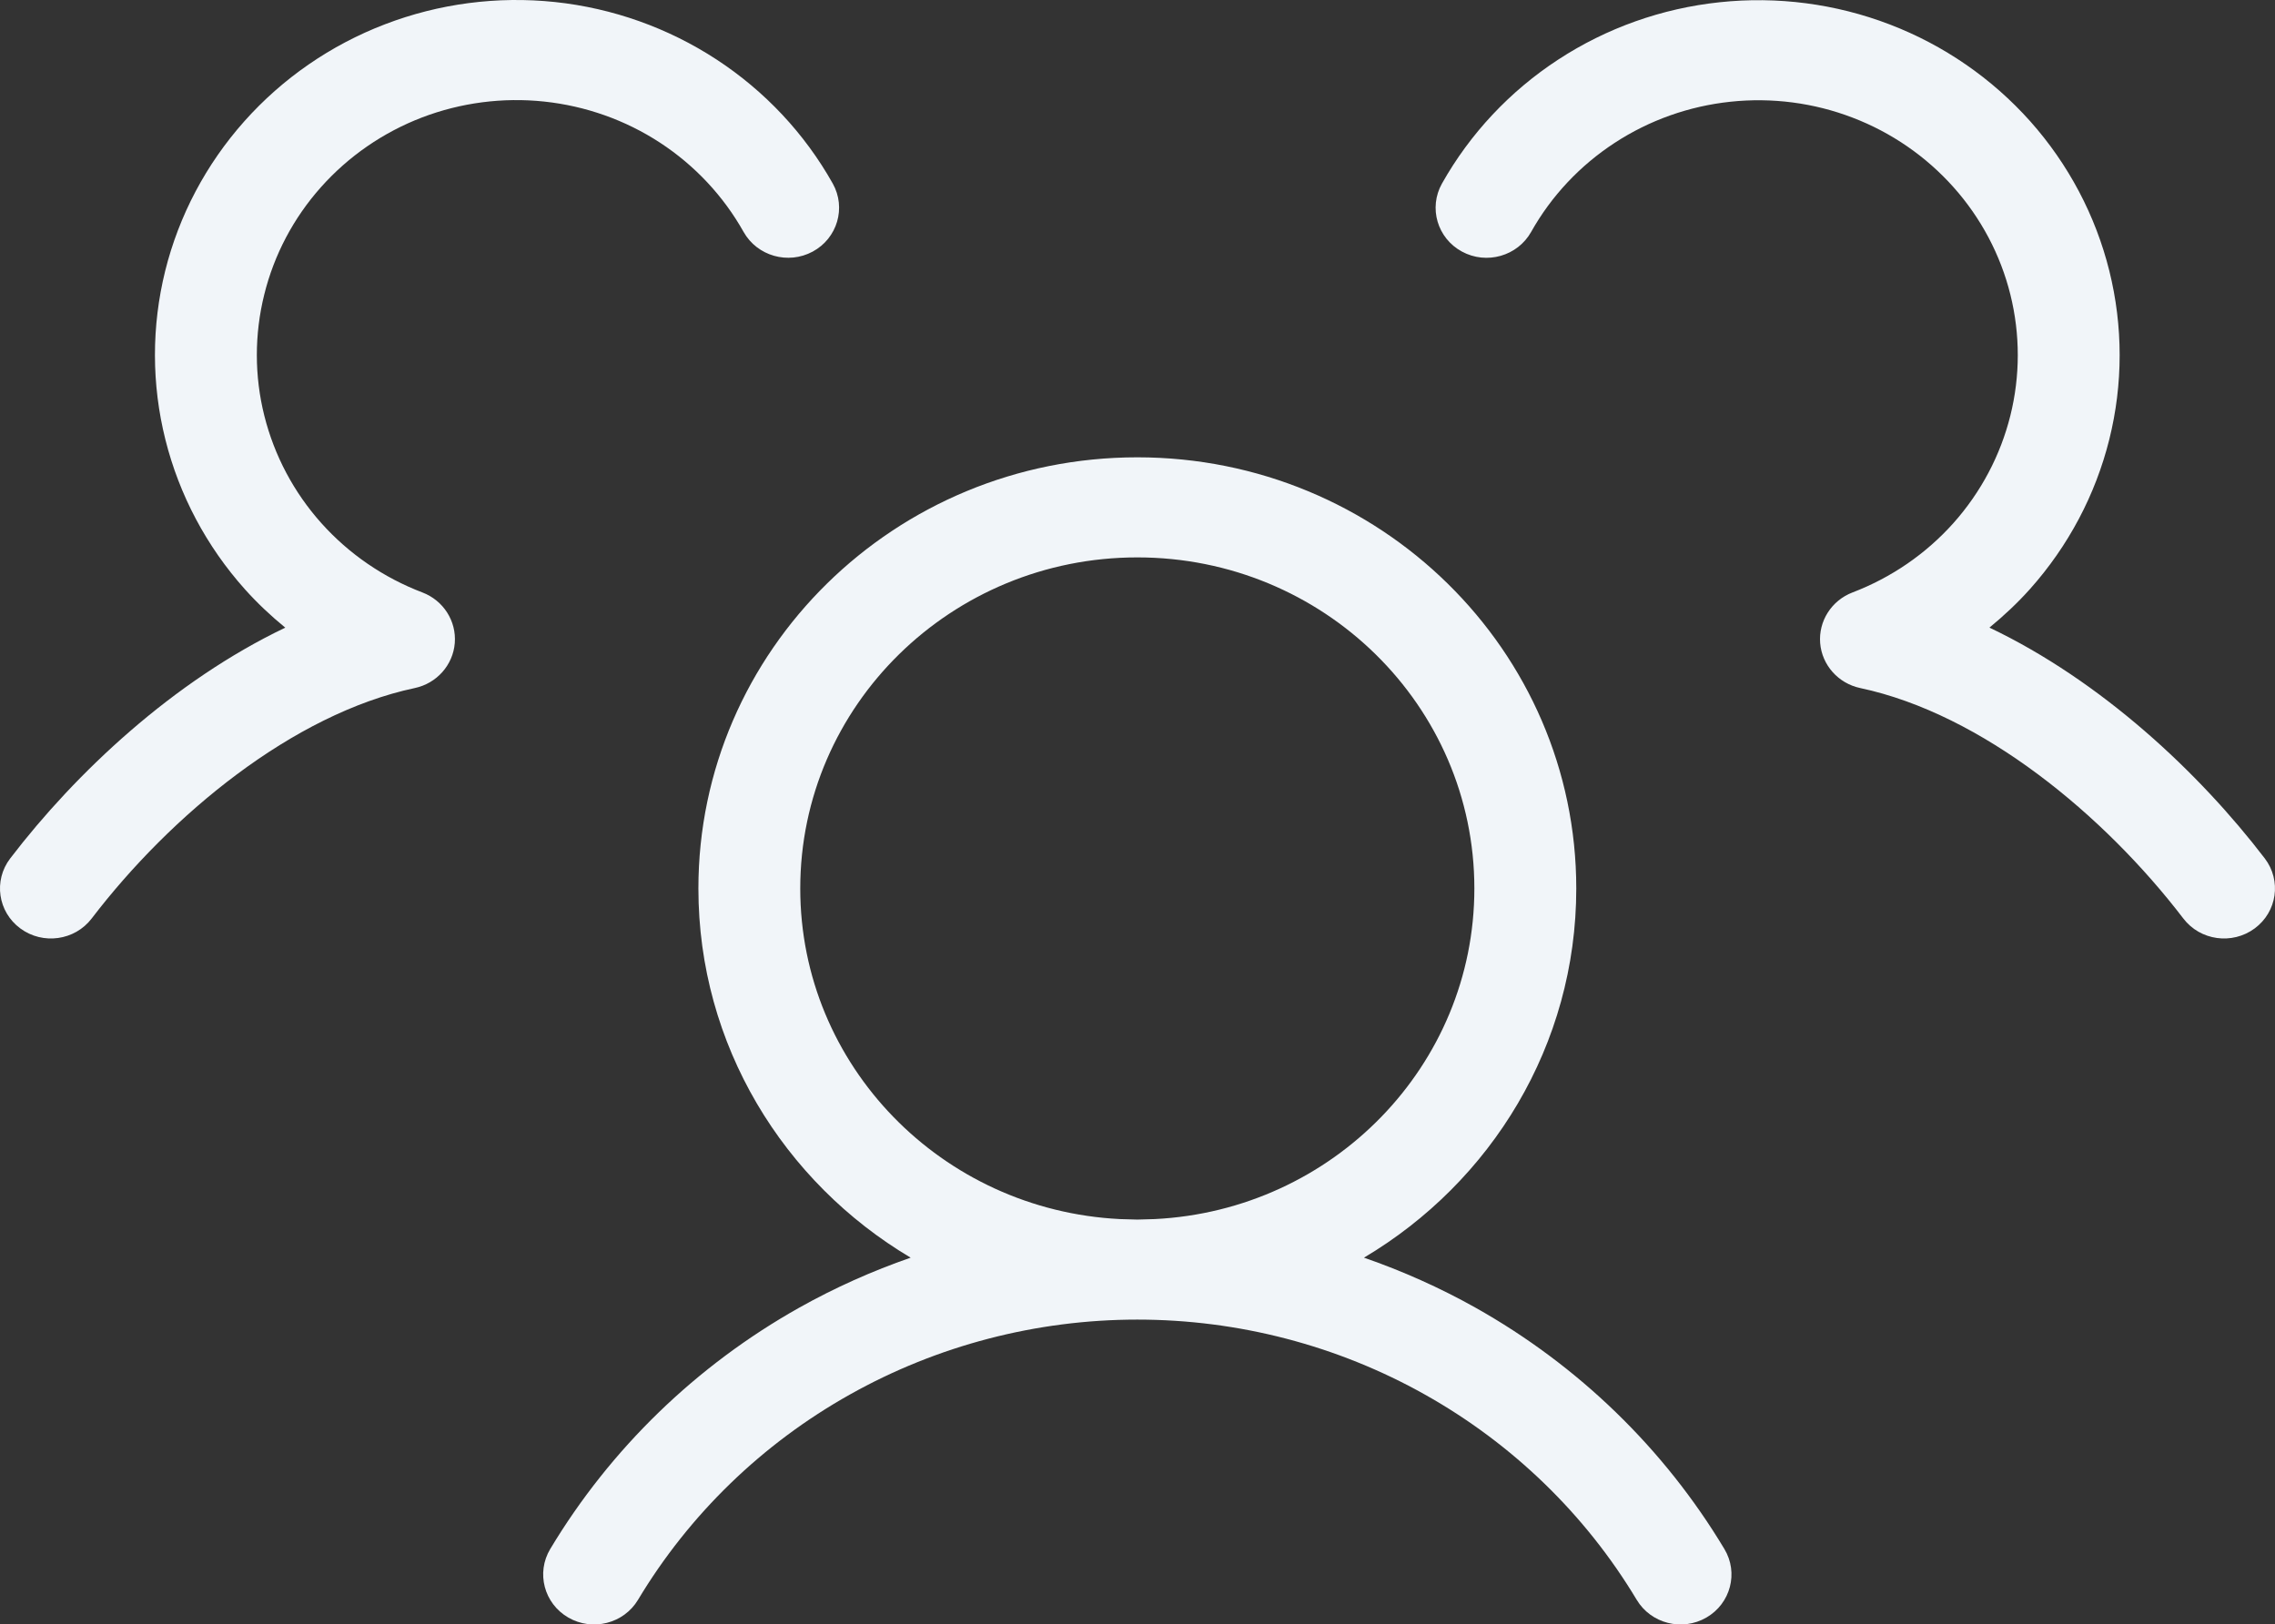 <?xml version="1.0" encoding="utf-8"?>
<svg xmlns="http://www.w3.org/2000/svg" fill="none" height="100%" overflow="visible" preserveAspectRatio="none" style="display: block;" viewBox="0 0 41.5 29.639" width="100%">
<rect x="0" y="0" width="41.5" height="29.639" fill="#333333" stroke="none"/>
<path d="M26.895 16.211C26.895 12.875 24.143 10.17 20.747 10.17C17.352 10.17 14.598 12.875 14.598 16.211C14.598 19.442 17.182 22.081 20.43 22.243L20.747 22.252L21.063 22.243C24.312 22.082 26.895 19.442 26.895 16.211ZM7.02 0.444C8.007 0.065 9.071 -0.074 10.124 0.037C11.178 0.149 12.188 0.509 13.07 1.085C13.952 1.662 14.68 2.438 15.191 3.349C15.439 3.791 15.275 4.347 14.826 4.59C14.376 4.833 13.812 4.672 13.564 4.231C13.197 3.577 12.674 3.018 12.041 2.604C11.408 2.19 10.682 1.933 9.926 1.853C9.17 1.773 8.405 1.873 7.696 2.144C6.988 2.416 6.356 2.852 5.855 3.415C5.354 3.977 4.999 4.65 4.82 5.376C4.64 6.102 4.64 6.861 4.822 7.586C5.004 8.312 5.36 8.984 5.862 9.545C6.364 10.106 6.997 10.54 7.706 10.81C8.088 10.956 8.328 11.331 8.296 11.733C8.264 12.134 7.967 12.469 7.566 12.554C5.338 13.027 3.113 14.873 1.672 16.759C1.364 17.162 0.781 17.243 0.371 16.94C-0.039 16.638 -0.122 16.066 0.186 15.663C1.384 14.096 3.164 12.426 5.204 11.452C4.941 11.237 4.693 11.004 4.466 10.75C3.767 9.968 3.27 9.032 3.017 8.021C2.764 7.011 2.763 5.955 3.013 4.944C3.264 3.933 3.759 2.997 4.457 2.213C5.154 1.43 6.033 0.822 7.02 0.444ZM31.369 0.041C32.422 -0.071 33.486 0.068 34.472 0.446C35.458 0.824 36.337 1.431 37.035 2.213C37.732 2.996 38.227 3.933 38.478 4.943C38.729 5.954 38.729 7.009 38.477 8.019C38.225 9.029 37.729 9.965 37.031 10.747C36.803 11.002 36.554 11.235 36.291 11.451C38.332 12.424 40.115 14.095 41.314 15.663C41.621 16.066 41.539 16.638 41.129 16.94C40.718 17.243 40.136 17.162 39.828 16.759C38.387 14.874 36.16 13.027 33.934 12.554C33.533 12.469 33.236 12.135 33.203 11.734C33.171 11.332 33.41 10.957 33.792 10.81C34.501 10.539 35.133 10.105 35.634 9.544C36.135 8.982 36.491 8.31 36.672 7.585C36.853 6.86 36.853 6.101 36.673 5.376C36.493 4.65 36.137 3.978 35.636 3.416C35.135 2.854 34.504 2.418 33.796 2.147C33.088 1.875 32.323 1.776 31.568 1.856C30.812 1.936 30.087 2.193 29.454 2.607C28.821 3.02 28.298 3.577 27.931 4.231C27.683 4.673 27.117 4.834 26.668 4.59C26.219 4.347 26.056 3.791 26.304 3.349C26.816 2.439 27.543 1.663 28.425 1.087C29.306 0.511 30.317 0.152 31.369 0.041ZM28.754 16.211C28.754 19.069 27.202 21.569 24.881 22.947C25.583 23.19 26.264 23.494 26.915 23.859C28.793 24.914 30.358 26.432 31.456 28.263C31.717 28.697 31.57 29.257 31.128 29.513C30.686 29.769 30.116 29.624 29.856 29.189C28.922 27.632 27.59 26.341 25.993 25.445C24.396 24.548 22.587 24.077 20.747 24.077C18.907 24.077 17.099 24.548 15.502 25.445C13.904 26.341 12.573 27.632 11.639 29.189C11.379 29.624 10.808 29.769 10.366 29.513C9.924 29.257 9.777 28.697 10.037 28.263C11.136 26.432 12.702 24.914 14.58 23.859C15.231 23.494 15.911 23.19 16.612 22.947C14.292 21.569 12.74 19.068 12.74 16.211C12.74 11.867 16.325 8.344 20.747 8.344C25.169 8.345 28.754 11.867 28.754 16.211Z" fill="#F1F5F9" id="Vector (Stroke)"/>
</svg>